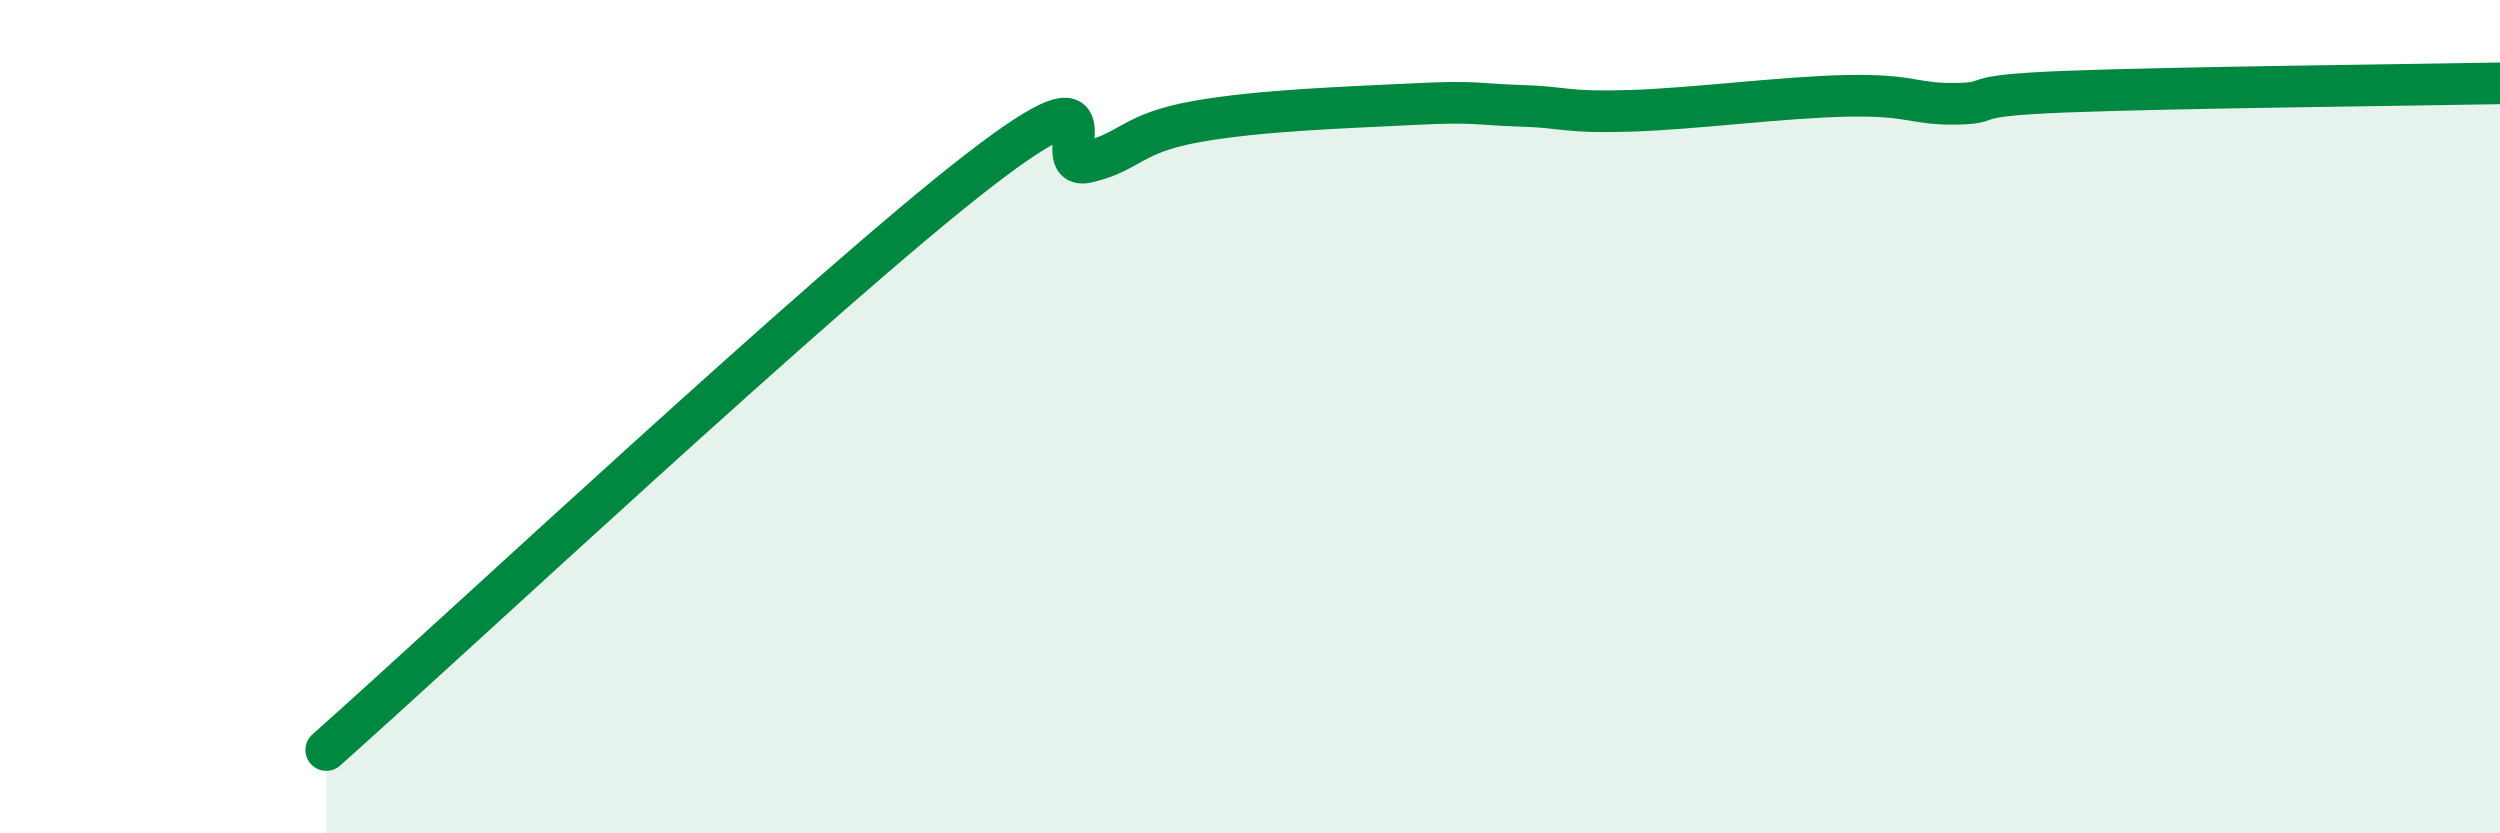 
    <svg width="60" height="20" viewBox="0 0 60 20" xmlns="http://www.w3.org/2000/svg">
      <path
        d="M 7.83,18 C 10.96,15.22 19.83,6.92 23.48,4.1 C 27.13,1.28 25.05,4.13 26.09,3.89 C 27.13,3.65 27.14,3.2 28.7,2.92 C 30.26,2.64 32.35,2.58 33.91,2.5 C 35.47,2.42 35.48,2.51 36.52,2.54 C 37.56,2.57 37.56,2.71 39.13,2.66 C 40.7,2.61 42.78,2.33 44.35,2.3 C 45.92,2.27 45.92,2.51 46.96,2.49 C 48,2.47 46.96,2.3 49.57,2.2 C 52.18,2.1 57.91,2.04 60,2L60 20L7.83 20Z"
        fill="#008740"
        opacity="0.1"
        stroke-linecap="round"
        stroke-linejoin="round"
      />
      <path
        d="M 7.83,18 C 10.96,15.22 19.83,6.92 23.48,4.1 C 27.13,1.28 25.05,4.13 26.09,3.89 C 27.13,3.65 27.14,3.2 28.7,2.92 C 30.26,2.64 32.35,2.58 33.91,2.5 C 35.47,2.42 35.48,2.51 36.52,2.54 C 37.56,2.57 37.56,2.71 39.13,2.66 C 40.7,2.61 42.78,2.33 44.35,2.3 C 45.92,2.27 45.92,2.51 46.96,2.49 C 48,2.47 46.96,2.3 49.57,2.2 C 52.18,2.1 57.91,2.04 60,2"
        stroke="#008740"
        stroke-width="1"
        fill="none"
        stroke-linecap="round"
        stroke-linejoin="round"
      />
    </svg>
  